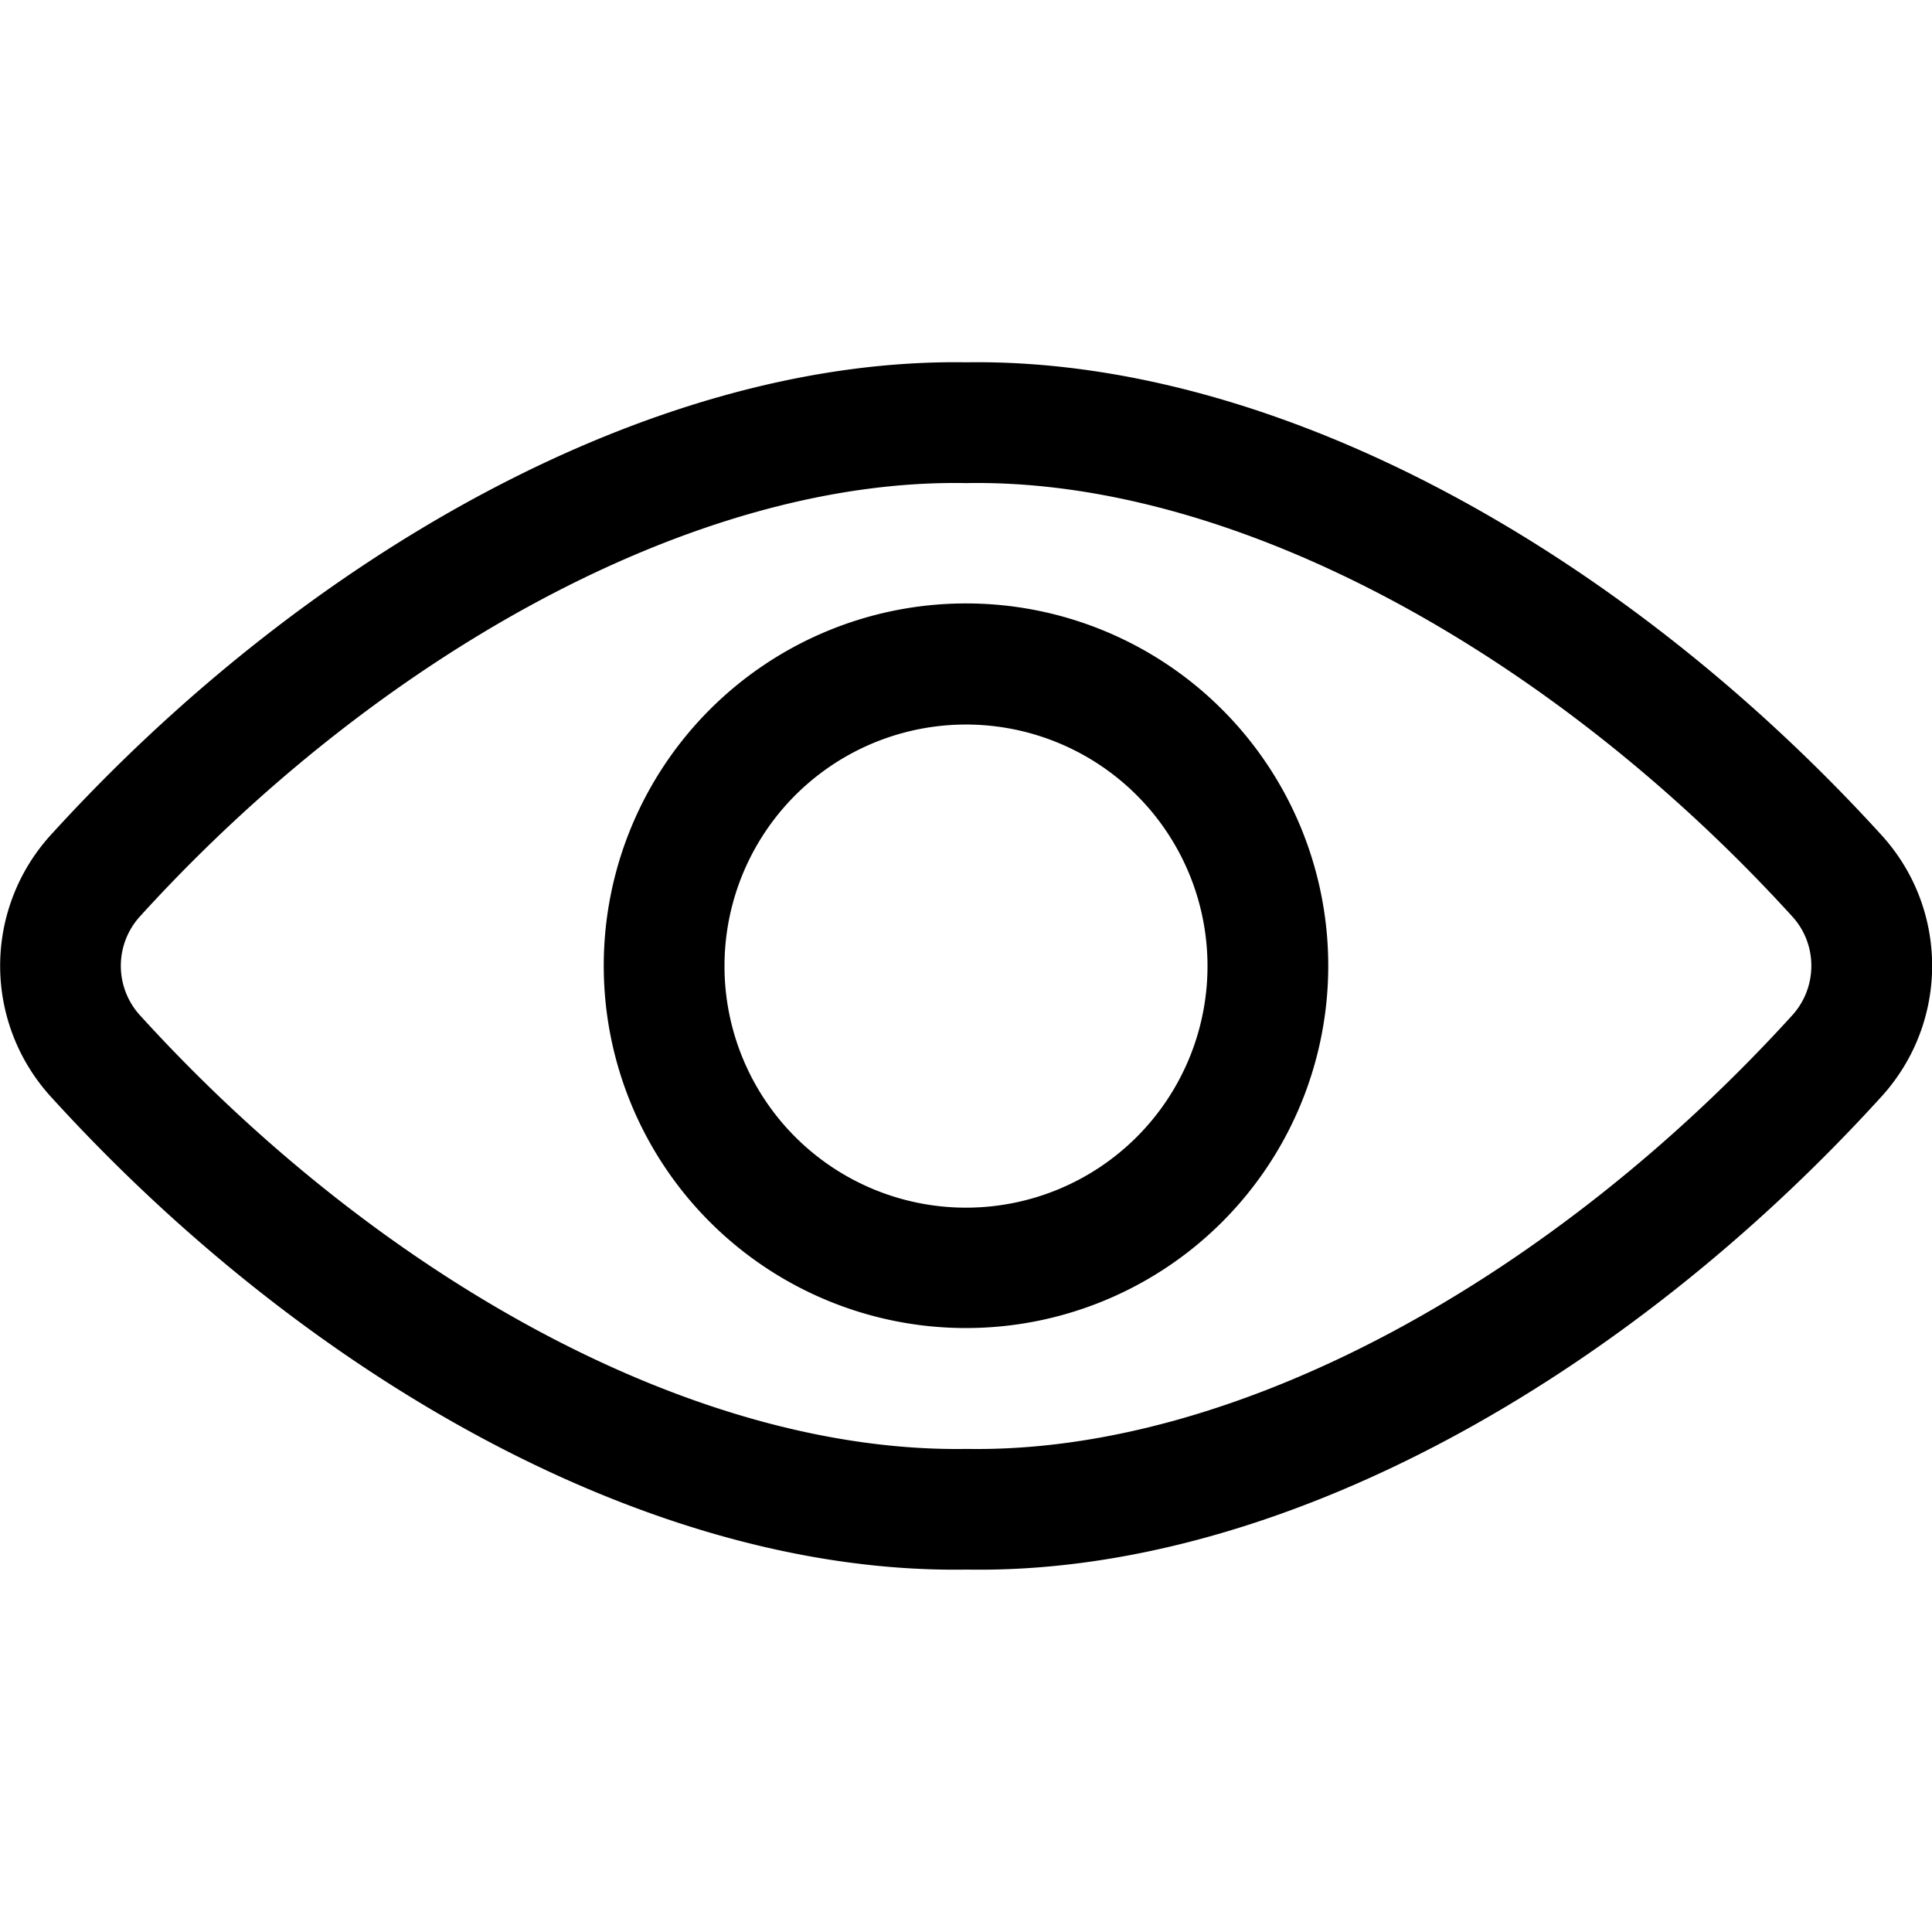 <svg xmlns="http://www.w3.org/2000/svg" viewBox="0 0 24 24"><path d="M12.013 4.501c-3.88-.065-8.202 2.372-11.39 5.88a2.414 2.414 0 0 0-.001 3.232c3.183 3.506 7.481 5.95 11.39 5.885 3.885.066 8.183-2.378 11.367-5.883.83-.92.83-2.314.002-3.232-3.194-3.512-7.515-5.947-11.394-5.882zm0 1.5c3.378-.057 7.328 2.17 10.256 5.389.31.344.31.872-.002 1.219-2.92 3.213-6.848 5.446-10.254 5.39-3.432.056-7.36-2.178-10.279-5.392a.912.912 0 0 1 .002-1.22c2.922-3.216 6.872-5.443 10.251-5.386zM15 12a3 3 0 1 1-6 .004 3 3 0 0 1 6-.007V12zm1.5 0v-.003a4.5 4.5 0 1 0-9-.002 4.5 4.5 0 0 0 9 .005z"></path></svg>